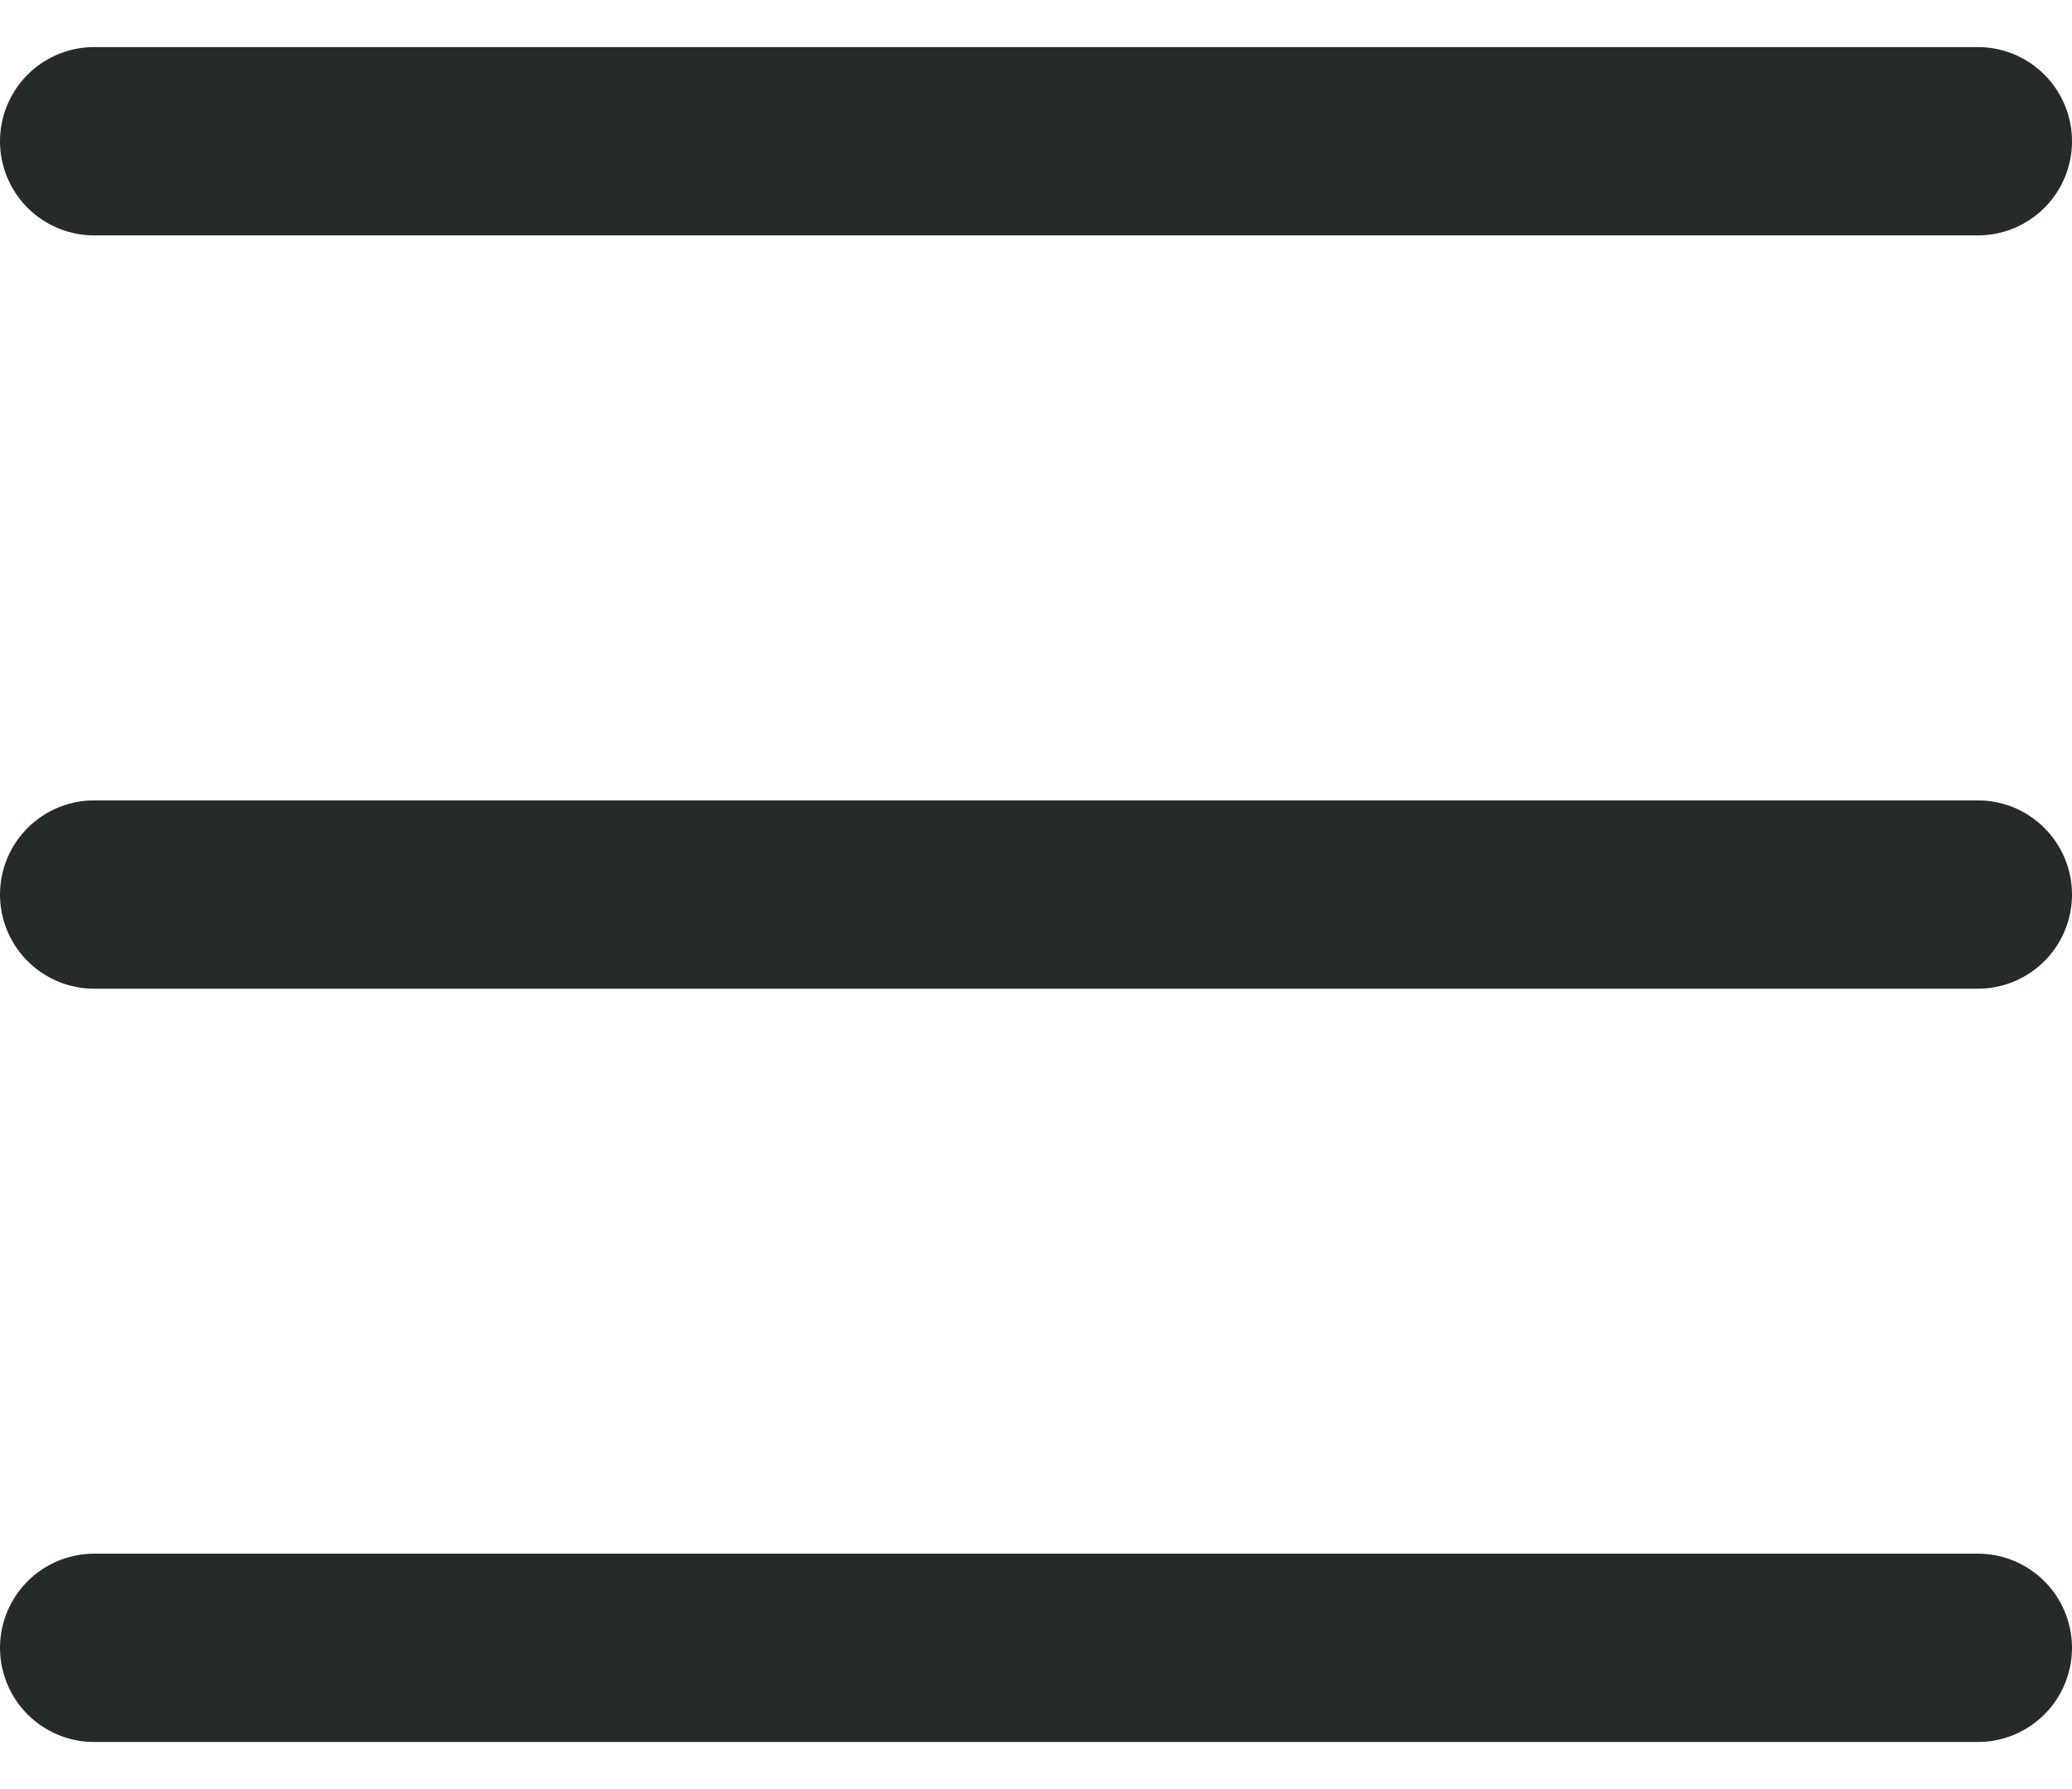 <svg width="22" height="19" viewBox="0 0 22 19" fill="none" xmlns="http://www.w3.org/2000/svg">
<path d="M1 17.5H21" stroke="#252B29" stroke-width="2" stroke-linecap="round"/>
<path d="M1 9.5H21" stroke="#252B29" stroke-width="2" stroke-linecap="round"/>
<path d="M1 1.5H21" stroke="#252B29" stroke-width="2" stroke-linecap="round"/>
</svg>
